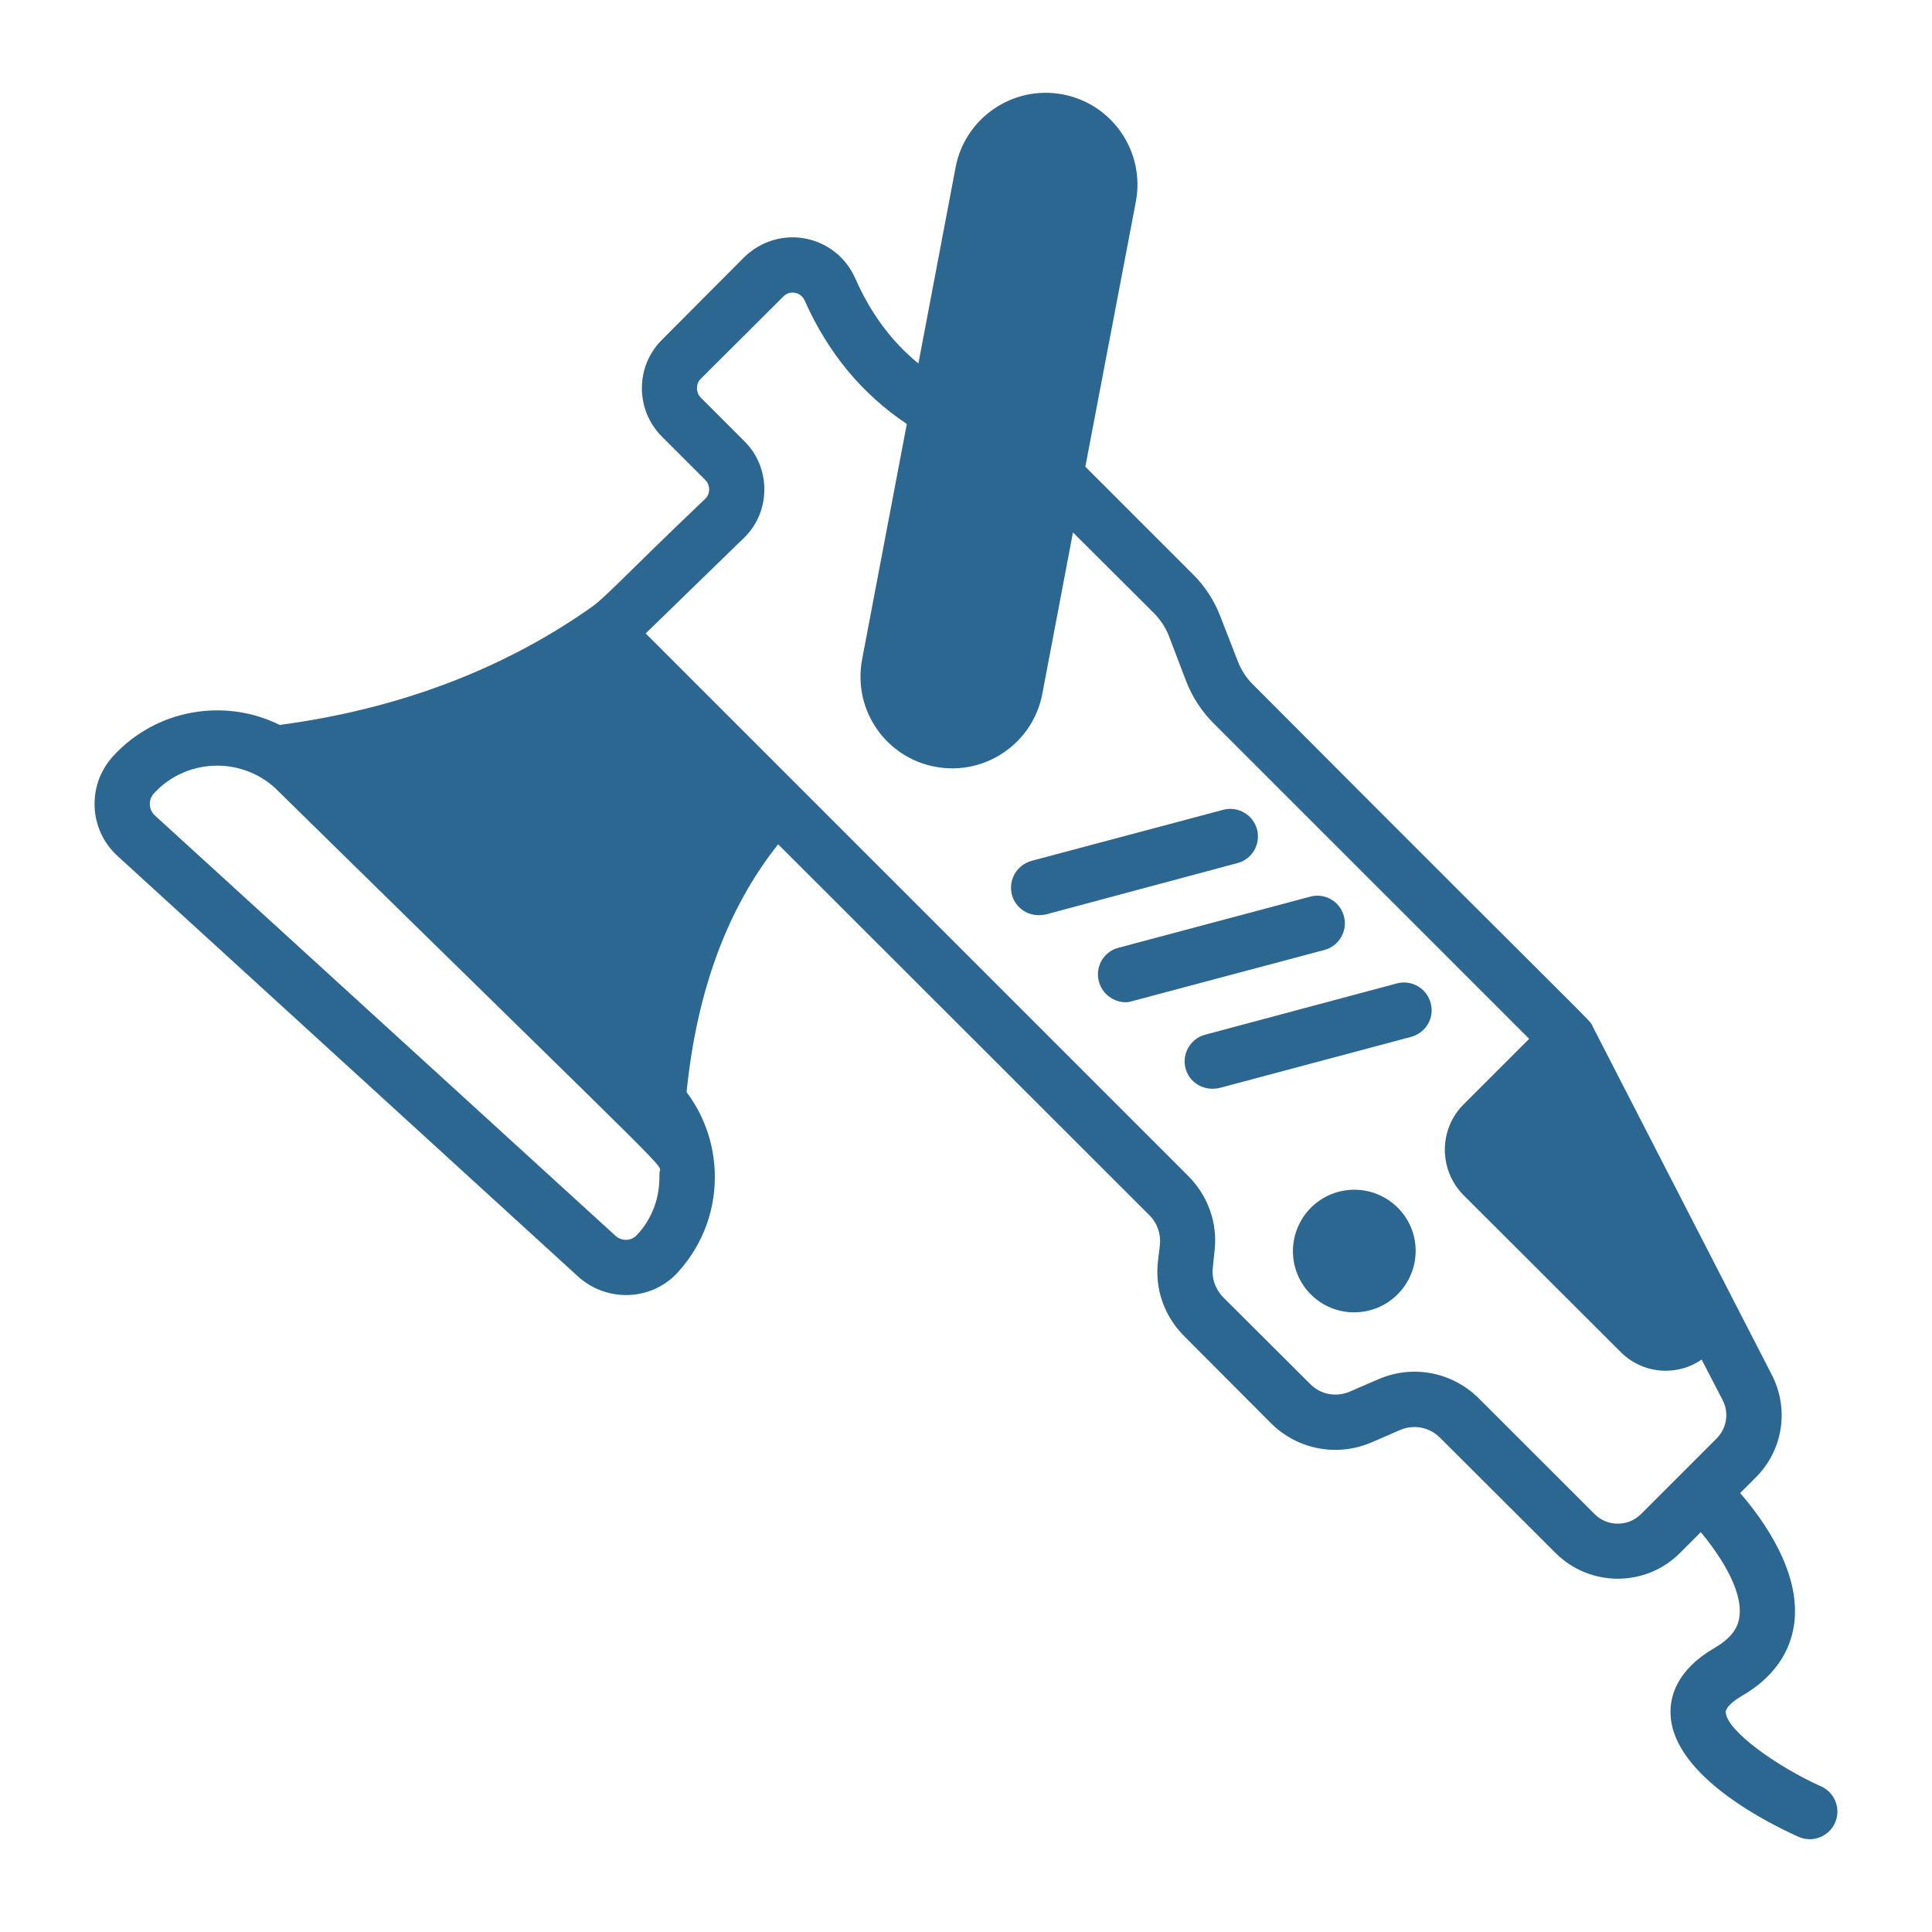 <?xml version="1.0" encoding="UTF-8"?> <svg xmlns="http://www.w3.org/2000/svg" width="30" height="30" viewBox="0 0 30 30" fill="none"><path d="M20.355 18.754C19.986 19.127 19.982 19.727 20.355 20.1C20.728 20.473 21.332 20.468 21.7 20.1C22.073 19.727 22.078 19.127 21.705 18.754C21.332 18.381 20.728 18.381 20.355 18.754Z" fill="#2C6792"></path><path d="M19.519 12.879C19.459 12.652 19.223 12.514 18.996 12.574L16.018 13.367C15.79 13.431 15.653 13.663 15.713 13.894C15.77 14.105 15.983 14.256 16.241 14.199L19.215 13.402C19.446 13.341 19.579 13.106 19.519 12.879Z" fill="#2C6792"></path><path d="M20.869 14.229C20.809 13.997 20.573 13.86 20.342 13.924L17.367 14.717C17.136 14.777 17.003 15.013 17.063 15.24C17.132 15.498 17.406 15.611 17.586 15.544L20.565 14.751C20.792 14.691 20.929 14.456 20.869 14.229Z" fill="#2C6792"></path><path d="M21.692 15.27L18.713 16.067C18.486 16.127 18.349 16.363 18.409 16.59C18.465 16.8 18.679 16.951 18.936 16.894L21.91 16.101C22.142 16.037 22.279 15.806 22.215 15.574C22.155 15.347 21.919 15.21 21.692 15.27Z" fill="#2C6792"></path><path d="M26.625 25.588C26.032 25.933 25.925 26.347 25.941 26.634C25.991 27.585 27.475 28.32 27.928 28.522C28.146 28.619 28.398 28.519 28.494 28.305C28.59 28.09 28.494 27.836 28.278 27.739C27.591 27.431 26.812 26.874 26.797 26.588C26.793 26.523 26.892 26.424 27.055 26.329C27.654 25.982 27.825 25.518 27.863 25.191C27.954 24.404 27.391 23.611 27.021 23.184L27.264 22.941C27.688 22.517 27.786 21.878 27.512 21.347C23.7 13.935 25.015 16.492 24.731 15.939V15.934C24.653 15.799 24.963 16.155 19.451 10.624C19.352 10.526 19.275 10.406 19.224 10.277L18.949 9.57C18.855 9.326 18.713 9.107 18.529 8.923L16.853 7.247L17.638 3.129C17.783 2.357 17.273 1.611 16.502 1.466C15.735 1.32 14.985 1.826 14.839 2.597L14.261 5.644C13.845 5.306 13.519 4.864 13.279 4.32C13.138 3.998 12.846 3.767 12.499 3.703C12.156 3.639 11.805 3.75 11.556 3.994L10.279 5.276C9.863 5.691 9.863 6.364 10.279 6.78L10.952 7.453C11.003 7.504 11.012 7.568 11.012 7.603C11.012 7.633 11.003 7.697 10.948 7.748C9.669 8.966 9.387 9.296 9.148 9.454C7.785 10.406 6.173 11.01 4.365 11.254C4.361 11.254 4.352 11.254 4.348 11.259C3.495 10.834 2.428 11.006 1.755 11.743C1.348 12.189 1.378 12.883 1.823 13.29L8.981 19.826C9.427 20.226 10.121 20.204 10.528 19.753C10.922 19.32 11.123 18.763 11.098 18.176C11.076 17.73 10.926 17.31 10.661 16.959C10.819 15.39 11.295 14.1 12.083 13.11L17.848 18.87C17.972 18.994 18.028 19.161 18.011 19.333L17.981 19.581C17.929 20.014 18.079 20.439 18.388 20.747L19.733 22.097C20.145 22.509 20.762 22.628 21.298 22.397L21.743 22.204C21.953 22.114 22.198 22.161 22.36 22.324L24.156 24.116C24.683 24.642 25.548 24.652 26.085 24.116L26.41 23.791C26.702 24.143 27.06 24.68 27.011 25.093C26.997 25.218 26.941 25.405 26.625 25.588ZM9.893 19.174C9.794 19.283 9.644 19.268 9.559 19.191L2.402 12.66C2.308 12.57 2.299 12.42 2.389 12.321C2.651 12.034 3.011 11.889 3.375 11.889C3.692 11.889 4.018 12.004 4.271 12.236C10.809 18.654 10.234 18.037 10.241 18.214C10.233 18.257 10.29 18.748 9.893 19.174ZM26.659 22.333L25.481 23.511C25.283 23.709 24.958 23.709 24.761 23.511L22.969 21.72C22.552 21.302 21.939 21.186 21.405 21.416L20.959 21.609C20.745 21.699 20.505 21.656 20.342 21.488L18.992 20.143C18.872 20.018 18.812 19.851 18.833 19.68L18.859 19.431C18.911 18.998 18.761 18.574 18.456 18.266L12.366 12.176L10.026 9.836L11.543 8.361C11.969 7.962 11.981 7.264 11.556 6.849L10.883 6.176C10.802 6.094 10.802 5.961 10.883 5.88L12.165 4.603C12.229 4.539 12.302 4.539 12.345 4.547C12.375 4.551 12.456 4.577 12.495 4.667C12.855 5.477 13.386 6.12 14.081 6.583L13.386 10.243C13.24 11.04 13.769 11.767 14.522 11.906C15.295 12.053 16.04 11.541 16.185 10.774L16.661 8.267L17.925 9.527C18.023 9.63 18.101 9.746 18.152 9.879L18.422 10.586C18.516 10.826 18.658 11.044 18.842 11.229L23.745 16.131L22.725 17.151C22.339 17.537 22.339 18.167 22.725 18.557L25.163 20.991C25.506 21.338 26.038 21.377 26.423 21.111L26.749 21.741C26.852 21.939 26.813 22.174 26.659 22.333Z" fill="#2C6792"></path></svg> 